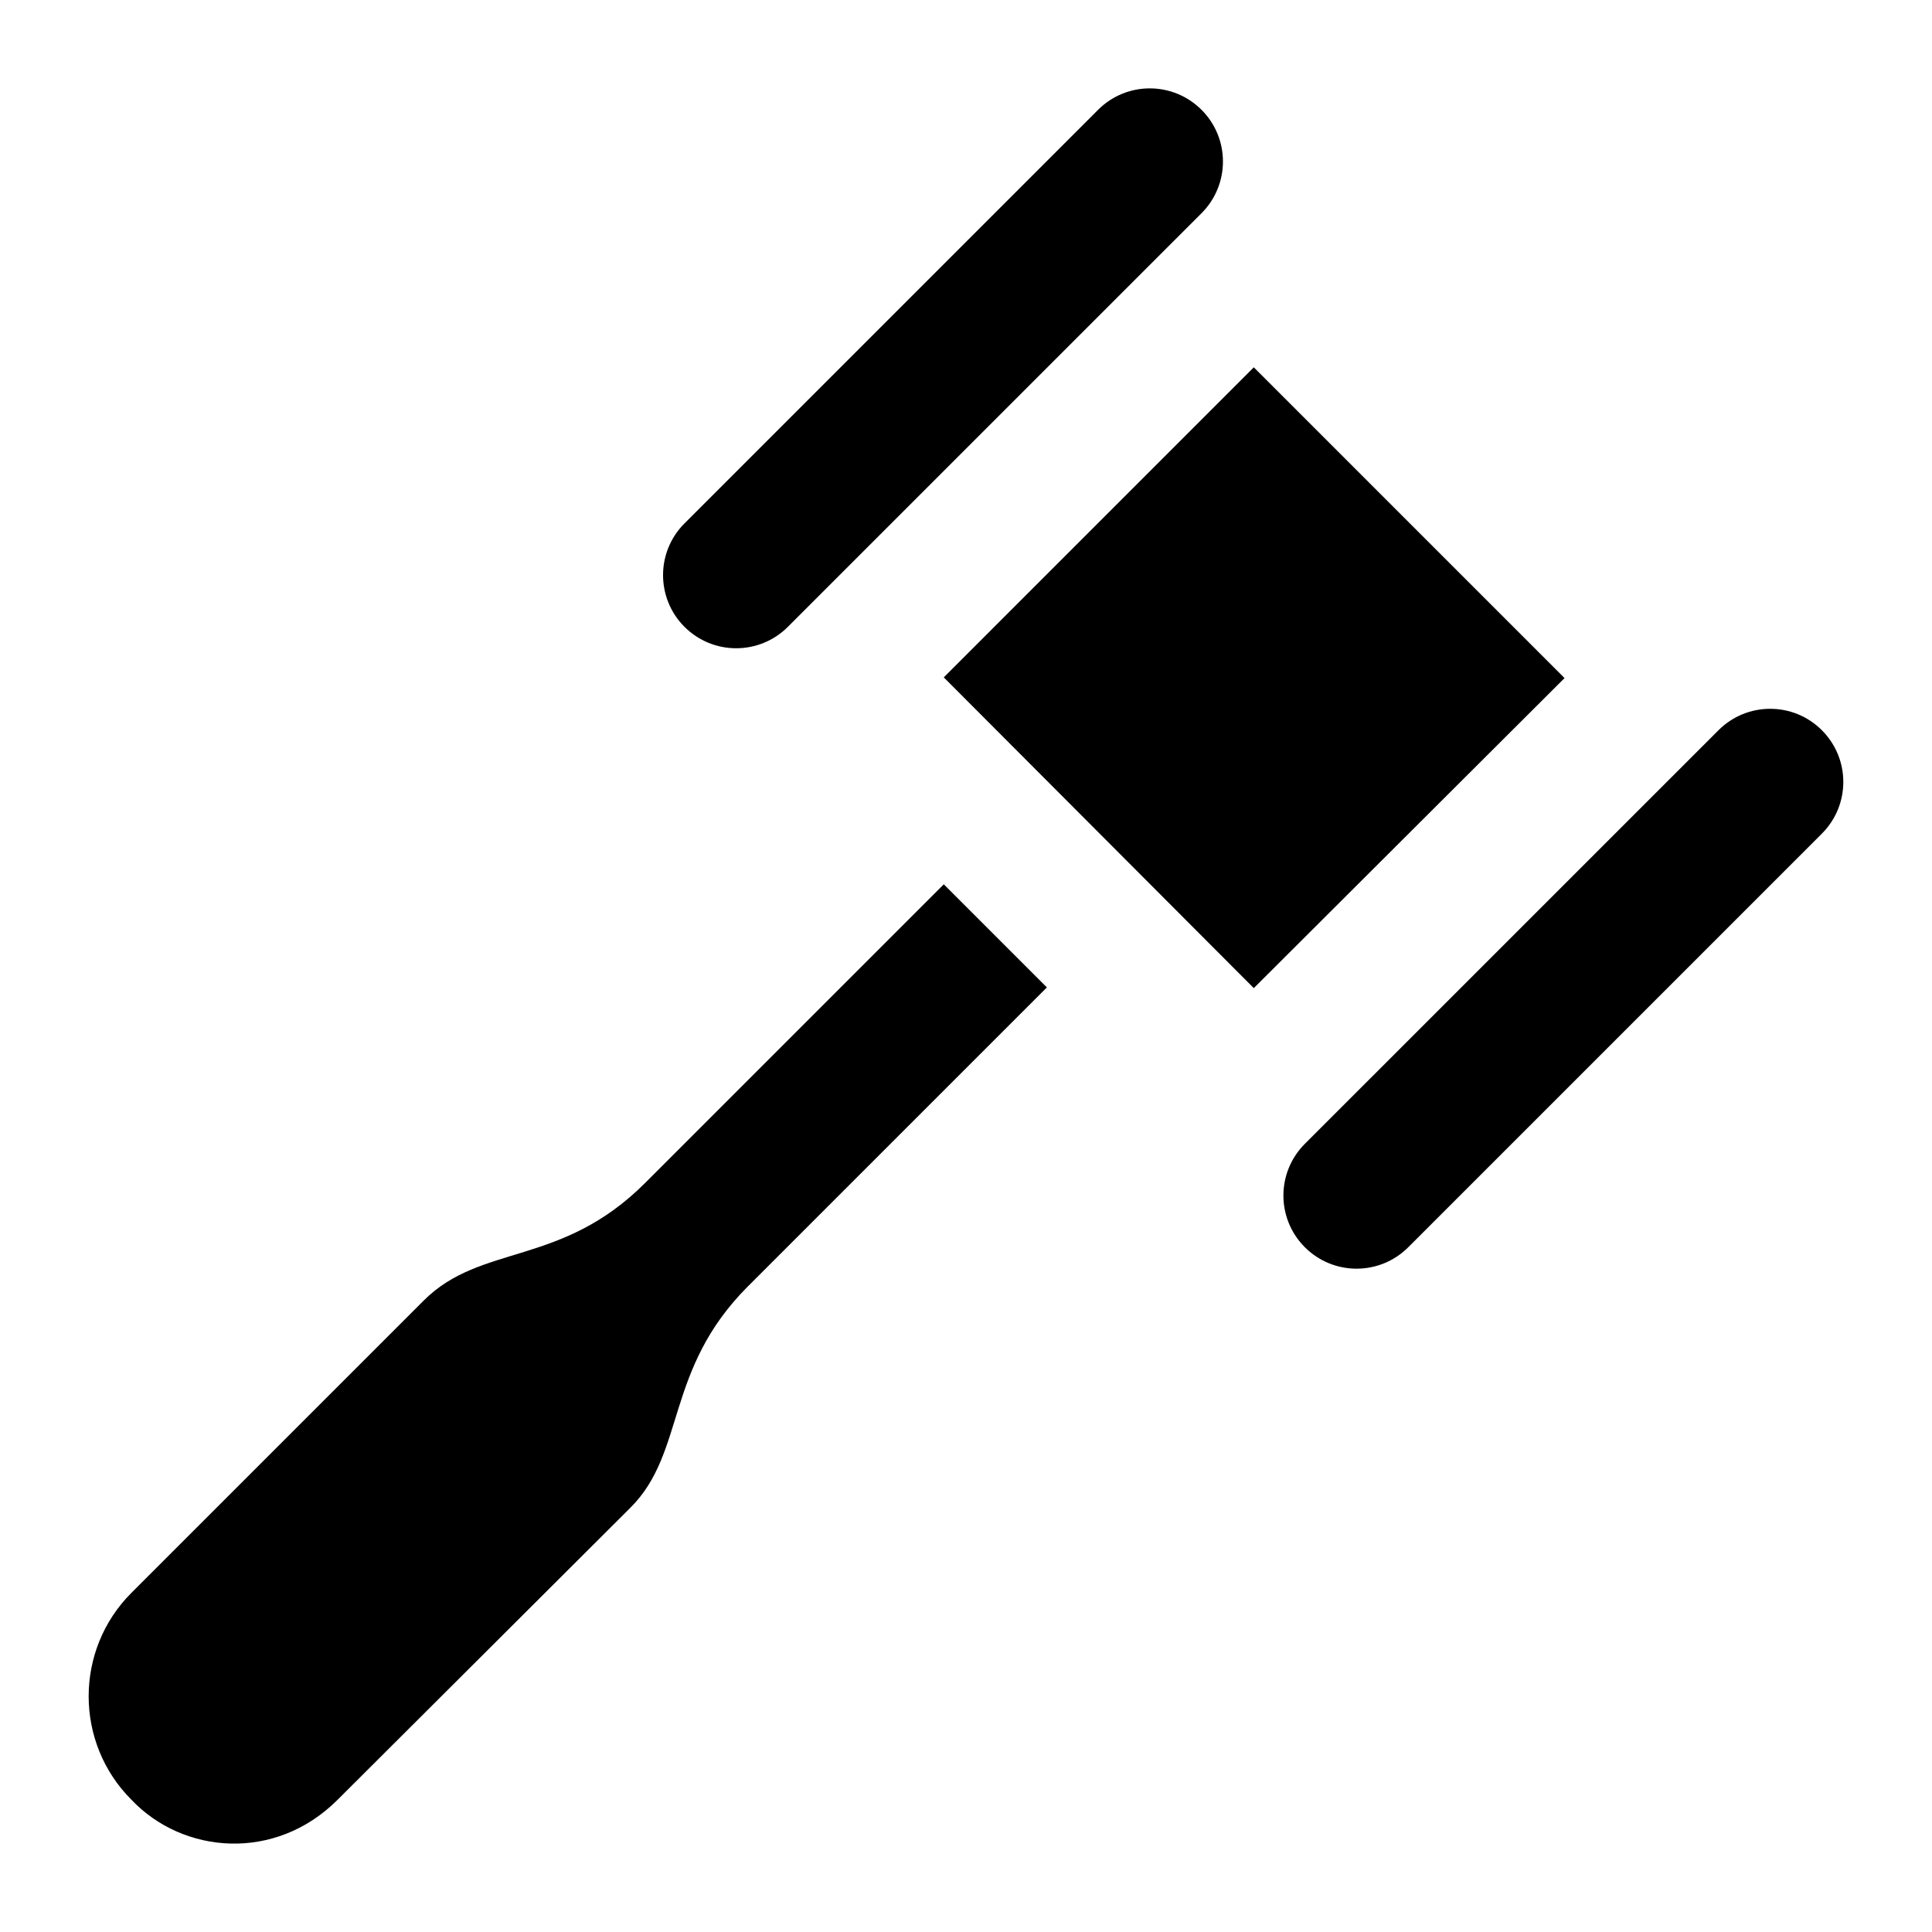 <?xml version="1.0" encoding="UTF-8"?>
<!-- Uploaded to: SVG Repo, www.svgrepo.com, Generator: SVG Repo Mixer Tools -->
<svg fill="#000000" width="800px" height="800px" version="1.1" viewBox="144 144 512 512" xmlns="http://www.w3.org/2000/svg">
 <g>
  <path d="m558.62 323.7-82.352-82.355-82.16 82.164 82.16 82.352z"/>
  <path d="m626.82 337.52c-7.574-7.574-19.832-7.574-27.402 0l-109.62 109.61c-7.574 7.574-7.574 19.828 0 27.402s19.832 7.574 27.406 0l109.61-109.61c7.574-7.57 7.574-19.828 0-27.402z"/>
  <path d="m462.41 173.1c-7.566-7.57-19.832-7.574-27.406 0l-109.61 109.61c-7.574 7.574-7.566 19.84 0 27.406 7.566 7.57 19.832 7.574 27.402 0l109.62-109.61c7.574-7.578 7.566-19.84 0-27.406z"/>
  <path d="m178.83 620.95c13.699 14.465 38.145 16.504 54.645 0l77.648-77.449c14.672-14.676 9.004-36.523 31.051-58.57l79.258-79.258-27.32-27.324-79.172 79.172c-22.254 22.258-43.461 15.945-58.656 31.141l-77.453 77.453c-15.113 15.113-15.113 39.723 0 54.836z"/>
 </g>
</svg>